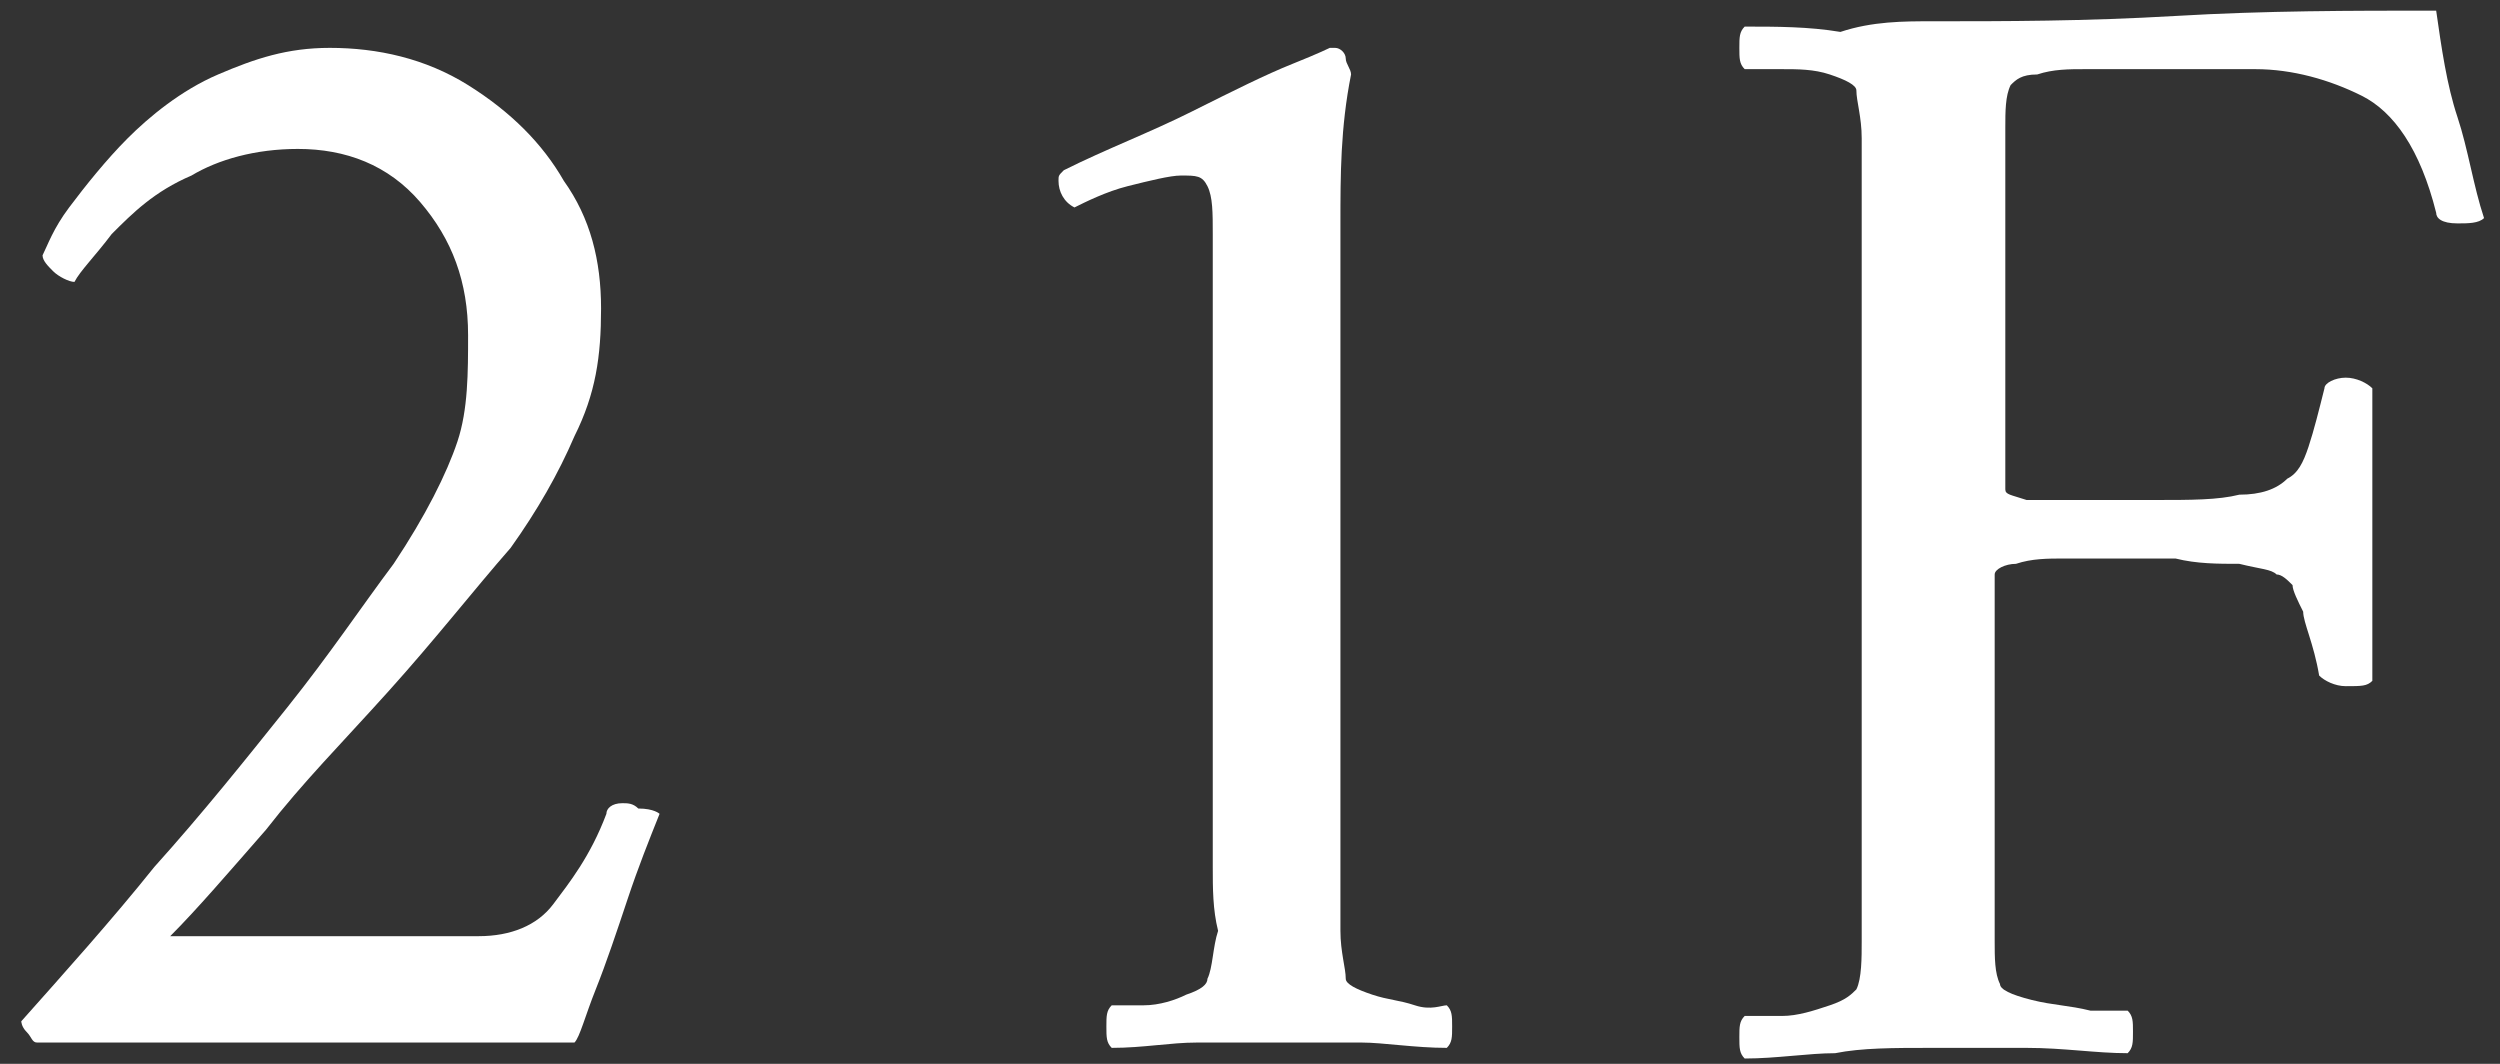 <?xml version="1.0" encoding="utf-8"?>
<!-- Generator: Adobe Illustrator 25.4.2, SVG Export Plug-In . SVG Version: 6.00 Build 0)  -->
<svg version="1.2" baseProfile="tiny" id="レイヤー_1"
	 xmlns="http://www.w3.org/2000/svg" xmlns:xlink="http://www.w3.org/1999/xlink" x="0px" y="0px" viewBox="0 0 47 20"
	 overflow="visible" xml:space="preserve">
<rect x="0" y="0" width="47" height="20" fill="#333333" stroke="none"/>
<g>
	<path fill="#FFFFFF" d="M12.4,15.3c-0.2,0.5-0.4,1-0.6,1.6c-0.2,0.6-0.4,1.2-0.6,1.7c-0.2,0.5-0.3,0.9-0.4,1H0.7
		c-0.1,0-0.1-0.1-0.2-0.2c-0.1-0.1-0.1-0.2-0.1-0.2c0.8-0.9,1.7-1.9,2.5-2.9c0.9-1,1.7-2,2.5-3c0.8-1,1.4-1.9,2-2.7
		c0.6-0.9,1-1.7,1.2-2.3S8.8,7,8.8,6.3c0-1-0.3-1.8-0.9-2.5c-0.6-0.7-1.4-1-2.3-1c-0.8,0-1.5,0.2-2,0.5C2.9,3.6,2.5,4,2.1,4.4
		C1.8,4.8,1.5,5.1,1.4,5.3C1.3,5.3,1.1,5.2,1,5.1C0.9,5,0.8,4.9,0.8,4.8C0.9,4.6,1,4.3,1.3,3.9S2,3,2.4,2.6s1-0.9,1.7-1.2
		s1.3-0.5,2.1-0.5c0.9,0,1.8,0.2,2.6,0.7c0.8,0.5,1.4,1.1,1.8,1.8c0.5,0.7,0.7,1.5,0.7,2.4s-0.1,1.6-0.5,2.4
		c-0.3,0.7-0.7,1.4-1.2,2.1c-0.7,0.8-1.4,1.7-2.3,2.7S5.7,14.7,5,15.6c-0.7,0.8-1.3,1.5-1.8,2H9c0.6,0,1.1-0.2,1.4-0.6
		s0.7-0.9,1-1.7c0-0.1,0.1-0.2,0.3-0.2c0.1,0,0.2,0,0.3,0.1C12.3,15.2,12.4,15.3,12.4,15.3z"/>
	<path fill="#FFFFFF" d="M22.8,16.3V4.4c0-0.4,0-0.7-0.1-0.9c-0.1-0.2-0.2-0.2-0.5-0.2c-0.2,0-0.6,0.1-1,0.2s-0.8,0.3-1,0.4
		c-0.2-0.1-0.3-0.3-0.3-0.5v0c0-0.1,0-0.1,0.1-0.2c0.8-0.4,1.6-0.7,2.4-1.1c0.8-0.4,1.4-0.7,1.9-0.9S25,0.9,25,0.9h0.1
		c0.1,0,0.2,0.1,0.2,0.2s0.1,0.2,0.1,0.3c-0.2,1-0.2,1.9-0.2,2.8v12.1c0,0.4,0,0.8,0,1.2c0,0.4,0.1,0.7,0.1,0.9
		c0,0.1,0.2,0.2,0.5,0.3c0.3,0.1,0.5,0.1,0.8,0.2s0.5,0,0.6,0c0.1,0.1,0.1,0.2,0.1,0.4c0,0.2,0,0.3-0.1,0.4c-0.6,0-1.2-0.1-1.6-0.1
		c-0.5,0-1,0-1.6,0c-0.6,0-1.1,0-1.5,0c-0.5,0-1,0.1-1.6,0.1c-0.1-0.1-0.1-0.2-0.1-0.4c0-0.2,0-0.3,0.1-0.4c0.1,0,0.3,0,0.6,0
		c0.3,0,0.6-0.1,0.8-0.2c0.3-0.1,0.4-0.2,0.4-0.3c0.1-0.2,0.1-0.6,0.2-0.9C22.8,17.1,22.8,16.7,22.8,16.3z"/>
	<path fill="#FFFFFF" d="M36.3,0.4c1.4,0,2.9,0,4.6-0.1c1.7-0.1,3.3-0.1,4.9-0.1c0.1,0.7,0.2,1.4,0.4,2c0.2,0.6,0.3,1.3,0.5,1.9
		c-0.1,0.1-0.3,0.1-0.5,0.1c-0.3,0-0.4-0.1-0.4-0.2c-0.3-1.2-0.8-1.9-1.4-2.2s-1.3-0.5-2-0.5h-2.5c-0.1,0-0.3,0-0.7,0
		c-0.3,0-0.6,0-0.9,0.1c-0.3,0-0.4,0.1-0.5,0.2c-0.1,0.2-0.1,0.5-0.1,0.8c0,0.3,0,0.7,0,1c0,0.1,0,0.2,0,0.3v5.5
		c0,0.1,0.1,0.1,0.4,0.2c0.3,0,0.5,0,0.9,0h1.5c0.7,0,1.2,0,1.6-0.1c0.4,0,0.7-0.1,0.9-0.3c0.2-0.1,0.3-0.3,0.4-0.6
		c0.1-0.3,0.2-0.7,0.3-1.1c0-0.1,0.2-0.2,0.4-0.2c0.2,0,0.4,0.1,0.5,0.2v5.5c-0.1,0.1-0.2,0.1-0.5,0.1c-0.2,0-0.4-0.1-0.5-0.2
		c-0.1-0.6-0.3-1-0.3-1.2c-0.1-0.2-0.2-0.4-0.2-0.5c-0.1-0.1-0.2-0.2-0.3-0.2c-0.1-0.1-0.3-0.1-0.7-0.2c-0.4,0-0.8,0-1.2-0.1
		c-0.4,0-0.8,0-1.2,0c-0.3,0-0.6,0-0.9,0s-0.6,0-0.9,0.1c-0.2,0-0.4,0.1-0.4,0.2v5.5c0,0.1,0,0.1,0,0.2s0,0.1,0,0.2c0,0.4,0,0.7,0,1
		c0,0.3,0,0.6,0.1,0.8c0,0.1,0.2,0.2,0.6,0.3s0.7,0.1,1.1,0.2c0.4,0,0.6,0,0.7,0c0.1,0.1,0.1,0.2,0.1,0.4c0,0.2,0,0.3-0.1,0.4
		c-0.6,0-1.2-0.1-1.9-0.1c-0.7,0-1.3,0-1.8,0c-0.7,0-1.3,0-1.8,0.1c-0.5,0-1.1,0.1-1.7,0.1c-0.1-0.1-0.1-0.2-0.1-0.4
		c0-0.2,0-0.3,0.1-0.4c0.1,0,0.3,0,0.7,0c0.3,0,0.6-0.1,0.9-0.2c0.3-0.1,0.4-0.2,0.5-0.3c0.1-0.2,0.1-0.6,0.1-0.9c0-0.4,0-0.8,0-1.2
		V3.8c0-0.4,0-0.9,0-1.2c0-0.4-0.1-0.7-0.1-0.9c0-0.1-0.2-0.2-0.5-0.3c-0.3-0.1-0.6-0.1-0.9-0.1c-0.3,0-0.5,0-0.7,0
		c-0.1-0.1-0.1-0.2-0.1-0.4c0-0.2,0-0.3,0.1-0.4c0.6,0,1.2,0,1.8,0.1C35.2,0.4,35.8,0.4,36.3,0.4z"/>
</g>
</svg>
